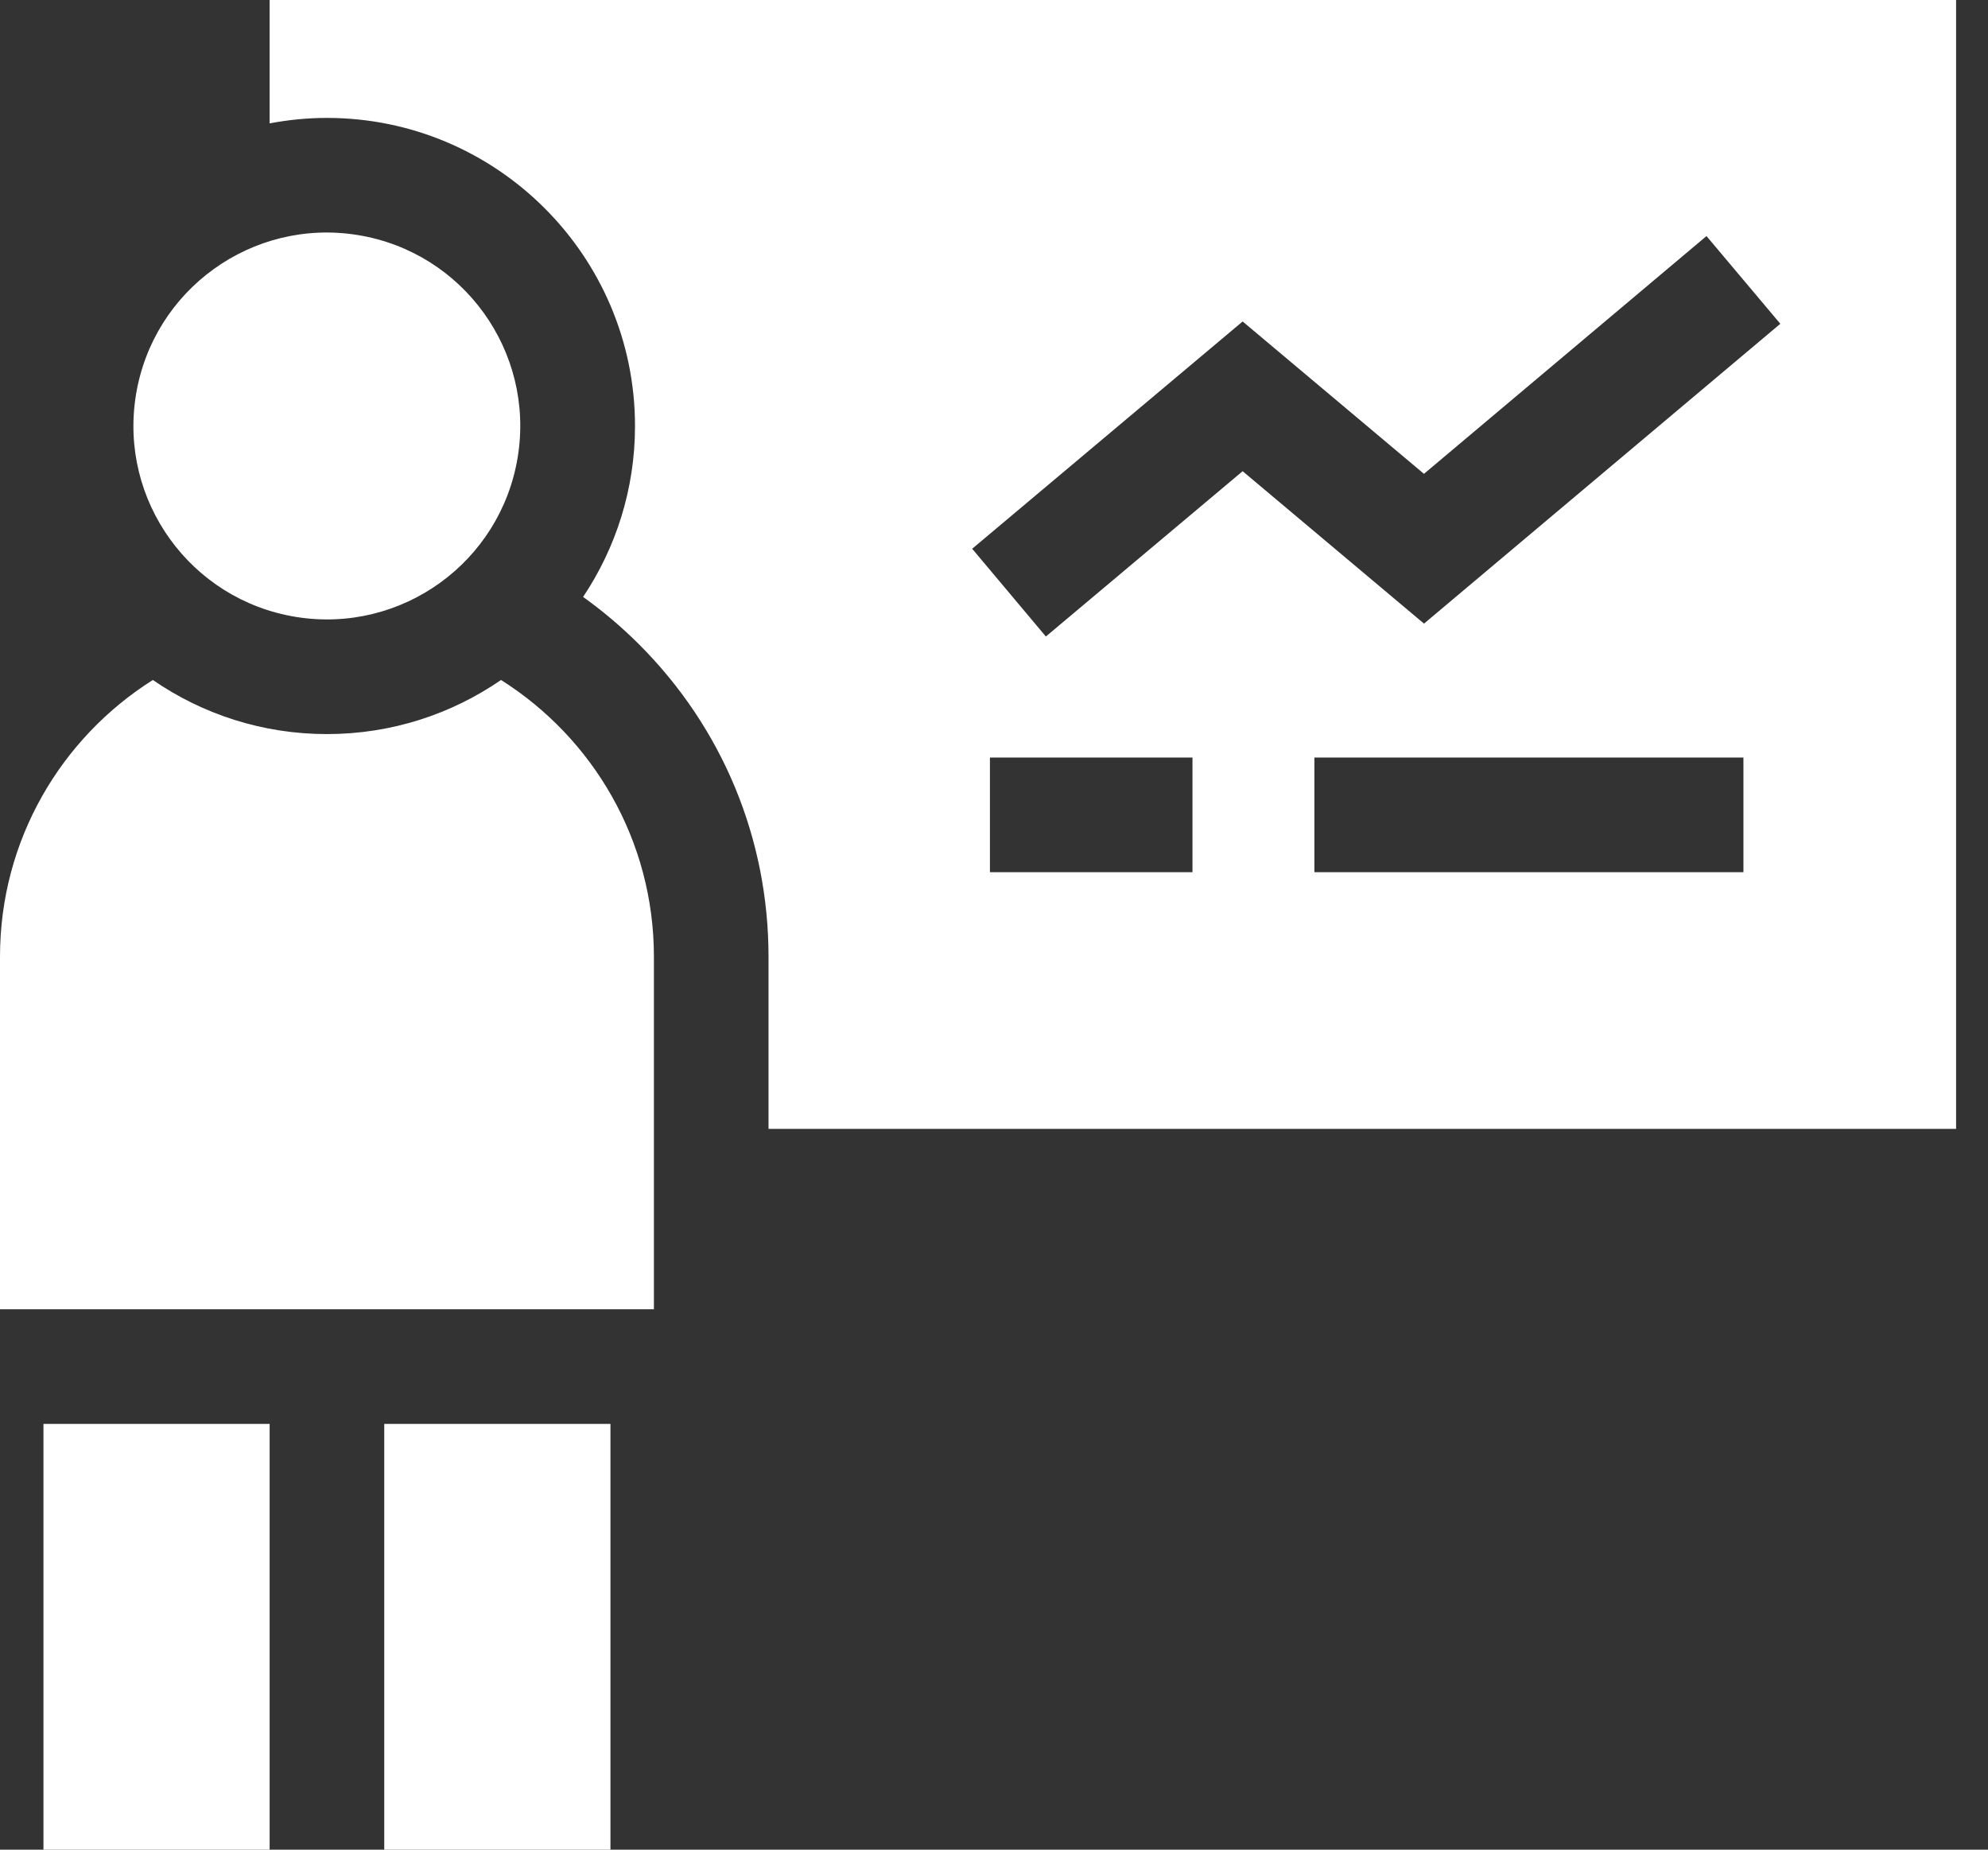 <svg width="43" height="40" viewBox="0 0 43 40" fill="none" xmlns="http://www.w3.org/2000/svg">
<rect x="0" y="0" width="43" height="40" fill="#333333" stroke="none"/>
<path d="M42.31 0H5.832V2.668C6.234 2.592 6.648 2.55 7.072 2.55C10.746 2.55 13.735 5.539 13.735 9.213C13.735 10.579 13.32 11.85 12.612 12.909C13.04 13.215 13.446 13.558 13.825 13.937C15.629 15.741 16.623 18.139 16.623 20.69V24.413H42.31V0ZM30.801 13.486L26.878 10.19L22.622 13.765L21.028 11.867L26.878 6.952L30.8 10.247L36.911 5.105L38.508 7.002L30.801 13.486ZM37.71 16.382V18.861H28.43V16.382H37.71ZM25.793 16.382V18.861H21.412V16.382H25.793Z" fill="white"/>
<path d="M0.94 30.793H5.832V40H0.94V30.793Z" fill="white"/>
<path d="M8.311 30.793H13.204V40H8.311V30.793Z" fill="white"/>
<path d="M14.144 28.313V20.69C14.144 18.169 12.823 15.958 10.837 14.705C9.765 15.443 8.468 15.875 7.072 15.875C5.675 15.875 4.378 15.443 3.306 14.705C1.32 15.958 0 18.169 0 20.69V28.313H14.144Z" fill="white"/>
<path d="M11.199 9.881C11.568 7.601 10.019 5.452 7.739 5.083C5.458 4.713 3.31 6.262 2.94 8.543C2.571 10.823 4.12 12.971 6.4 13.341C8.681 13.711 10.829 12.162 11.199 9.881Z" fill="white"/>
</svg>
